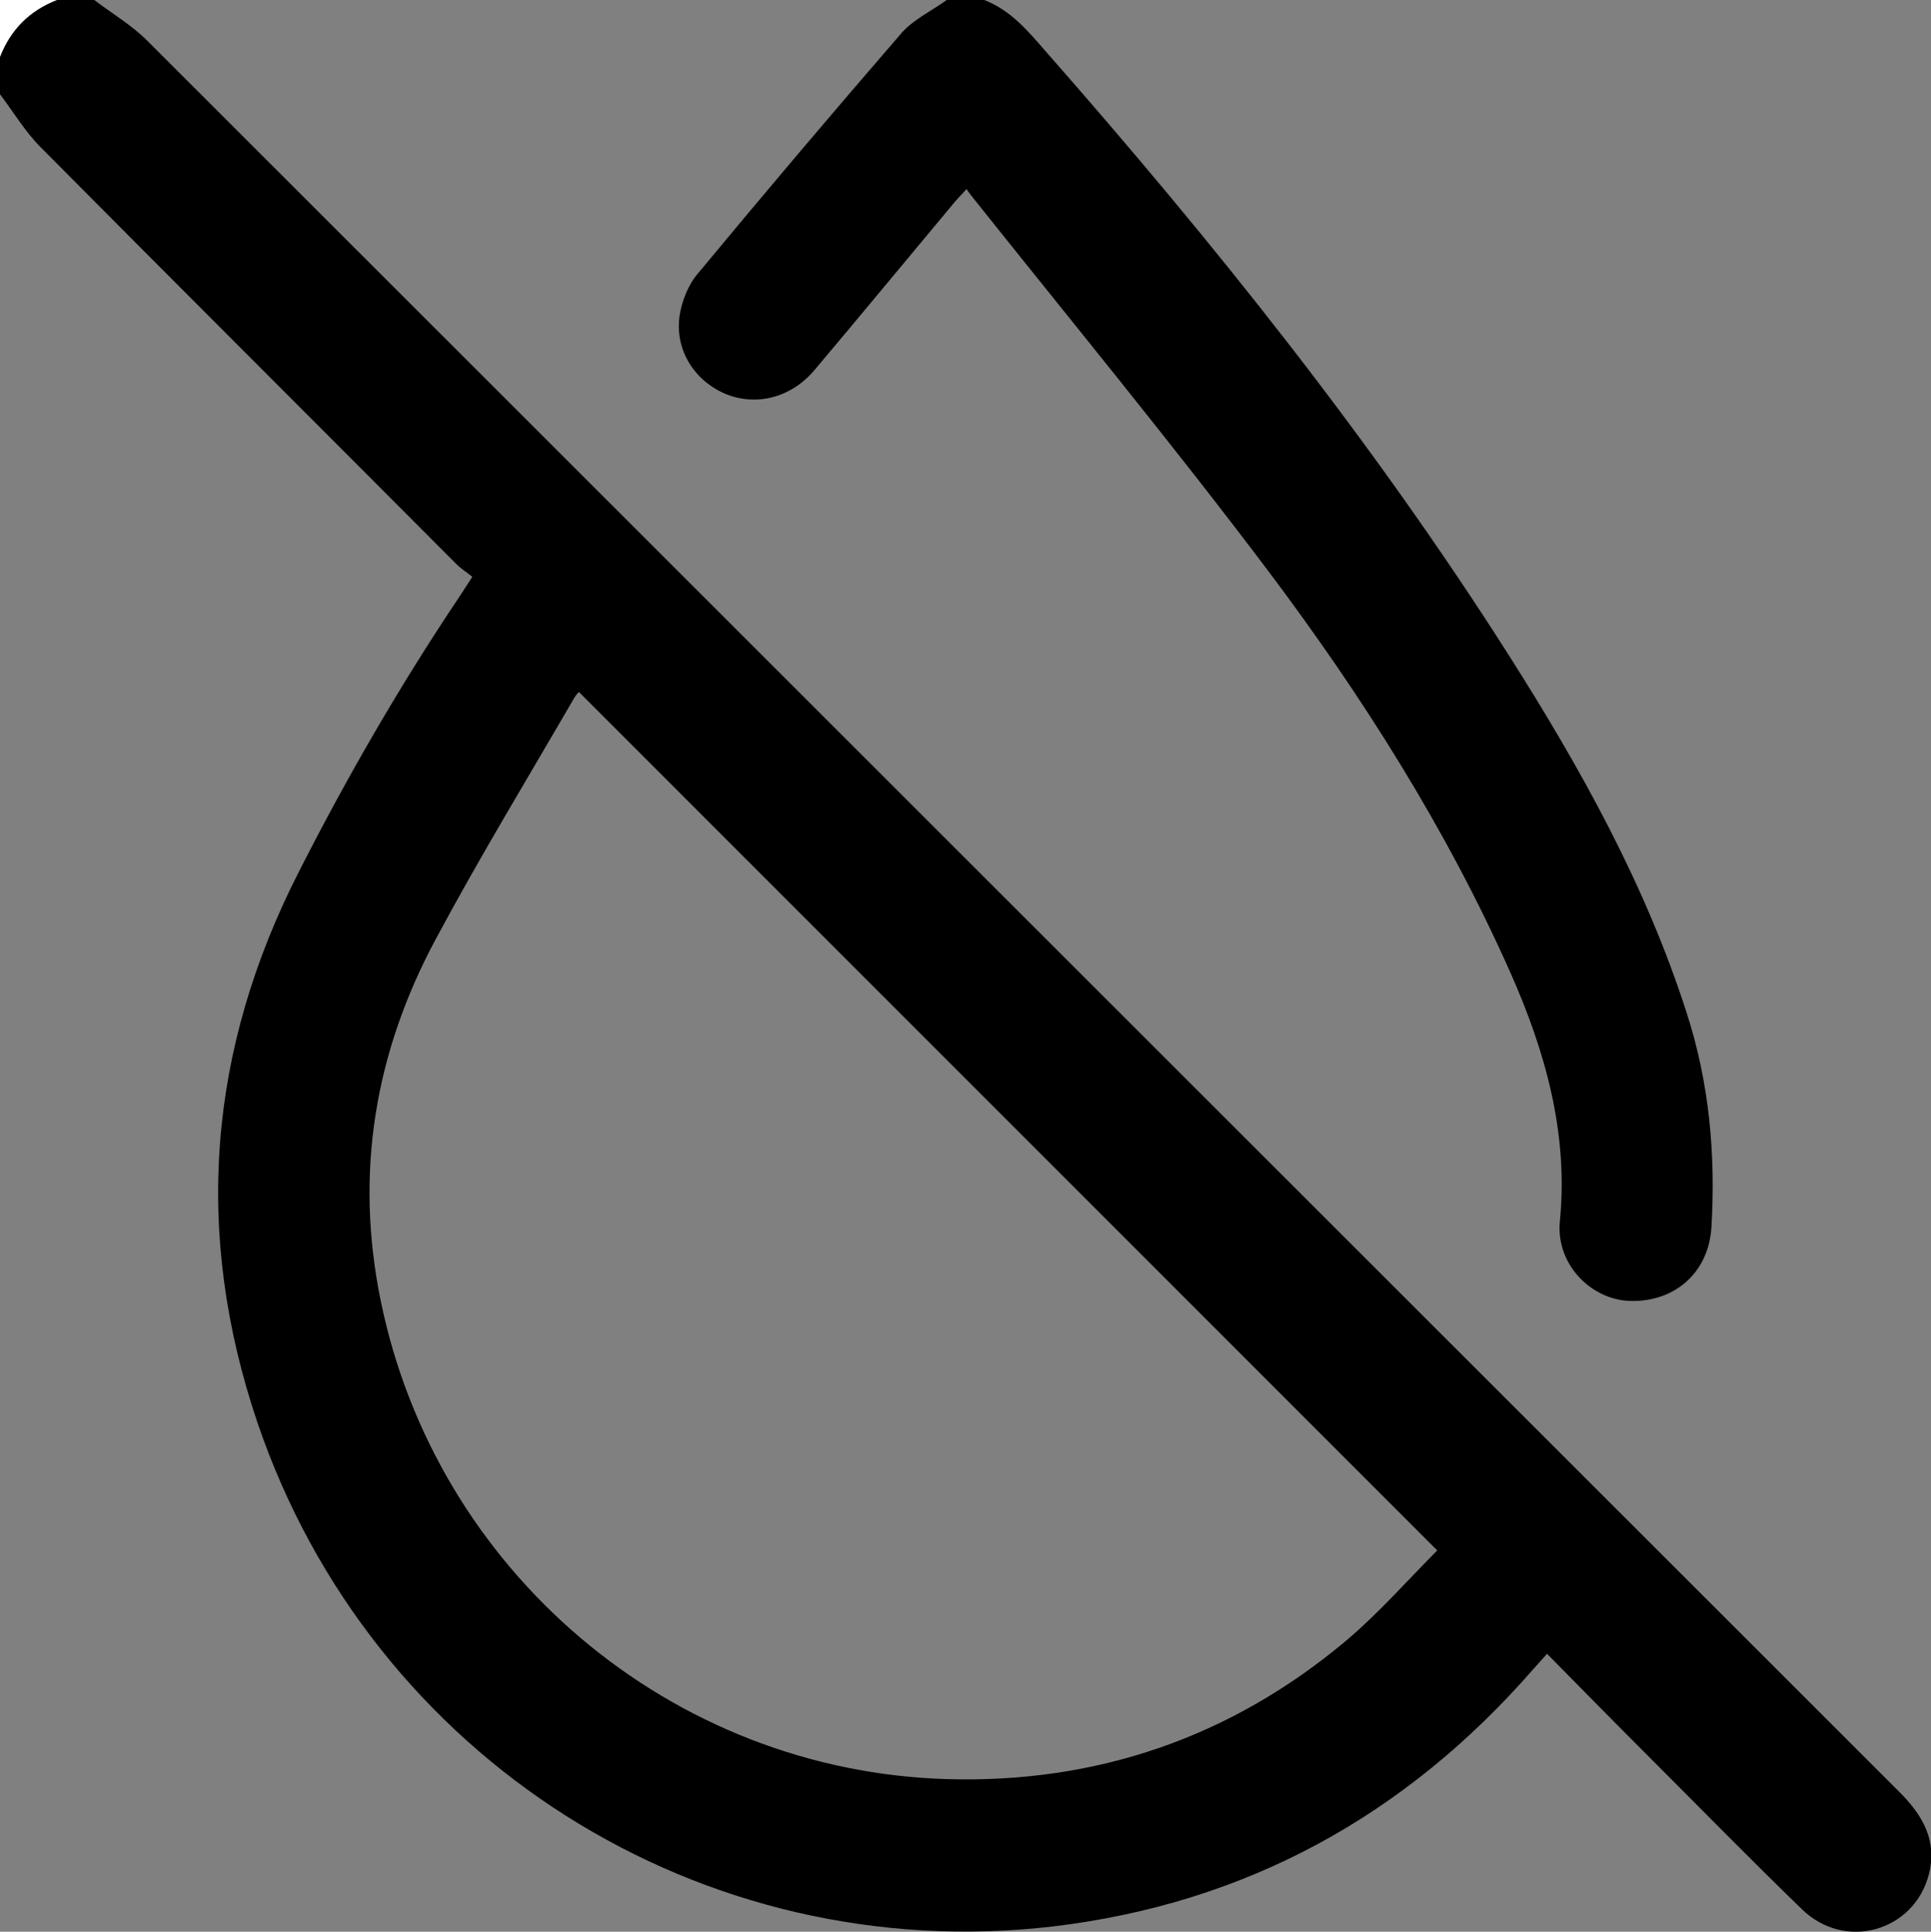<?xml version="1.0" encoding="UTF-8"?>
<svg id="Vrstva_2" data-name="Vrstva 2" xmlns="http://www.w3.org/2000/svg" viewBox="0 0 36.06 36.07">
  <rect x="0" y="0" width="36.06" height="36.07" fill="#808080" stroke="none"/>
  <defs>
    <style>
      .cls-1 {
        fill: #fff;
      }
    </style>
  </defs>
  <g id="Vrstva_1-2" data-name="Vrstva 1">
    <g>
      <path d="m1.76,0c.33.25.7.47.99.76,10.91,10.9,21.81,21.8,32.72,32.7.44.44.71.91.55,1.54-.28,1.07-1.57,1.43-2.37.65-.95-.92-1.88-1.87-2.82-2.81-.64-.64-1.27-1.28-1.94-1.96-.1.11-.18.2-.26.29-2.38,2.73-5.36,4.37-8.96,4.8-6.58.77-12.73-3.14-14.86-9.4-1.2-3.54-.93-6.97.78-10.31.9-1.77,1.89-3.48,2.99-5.12.07-.11.14-.21.24-.37-.1-.08-.21-.15-.3-.24C5.93,7.93,3.34,5.35.76,2.75c-.29-.29-.51-.66-.76-.99,0-.23,0-.47,0-.7C.2.55.55.2,1.06,0,1.29,0,1.53,0,1.76,0Zm9.06,12.91s-.06.06-.09.11c-.87,1.5-1.77,2.98-2.59,4.51-1.14,2.12-1.52,4.37-1.03,6.76,1.03,5.04,5.41,8.78,10.58,8.93,2.79.08,5.29-.78,7.43-2.57.63-.53,1.18-1.16,1.72-1.7-5.39-5.39-10.71-10.71-16.04-16.04Z"/>
      <path d="m18.38,0c.49.19.81.57,1.14.95,3.14,3.57,6.11,7.28,8.66,11.29,1.34,2.11,2.55,4.28,3.32,6.68.42,1.3.54,2.64.46,3.99-.05.86-.7,1.42-1.55,1.38-.73-.04-1.36-.71-1.28-1.49.16-1.64-.27-3.16-.92-4.63-1.2-2.7-2.78-5.19-4.55-7.54-1.78-2.36-3.66-4.64-5.5-6.95-.03-.04-.06-.07-.11-.15-.1.11-.19.2-.27.3-.86,1.03-1.71,2.06-2.57,3.08-.43.51-1.07.68-1.65.45-.58-.24-.96-.81-.87-1.46.04-.27.16-.58.34-.79,1.26-1.52,2.53-3.02,3.82-4.51C17.07.36,17.4.2,17.68,0c.23,0,.47,0,.7,0Z"/>
      <path class="cls-1" d="m1.06,0C.55.2.2.55,0,1.06V0h1.06Z"/>
    </g>
  </g>
</svg>